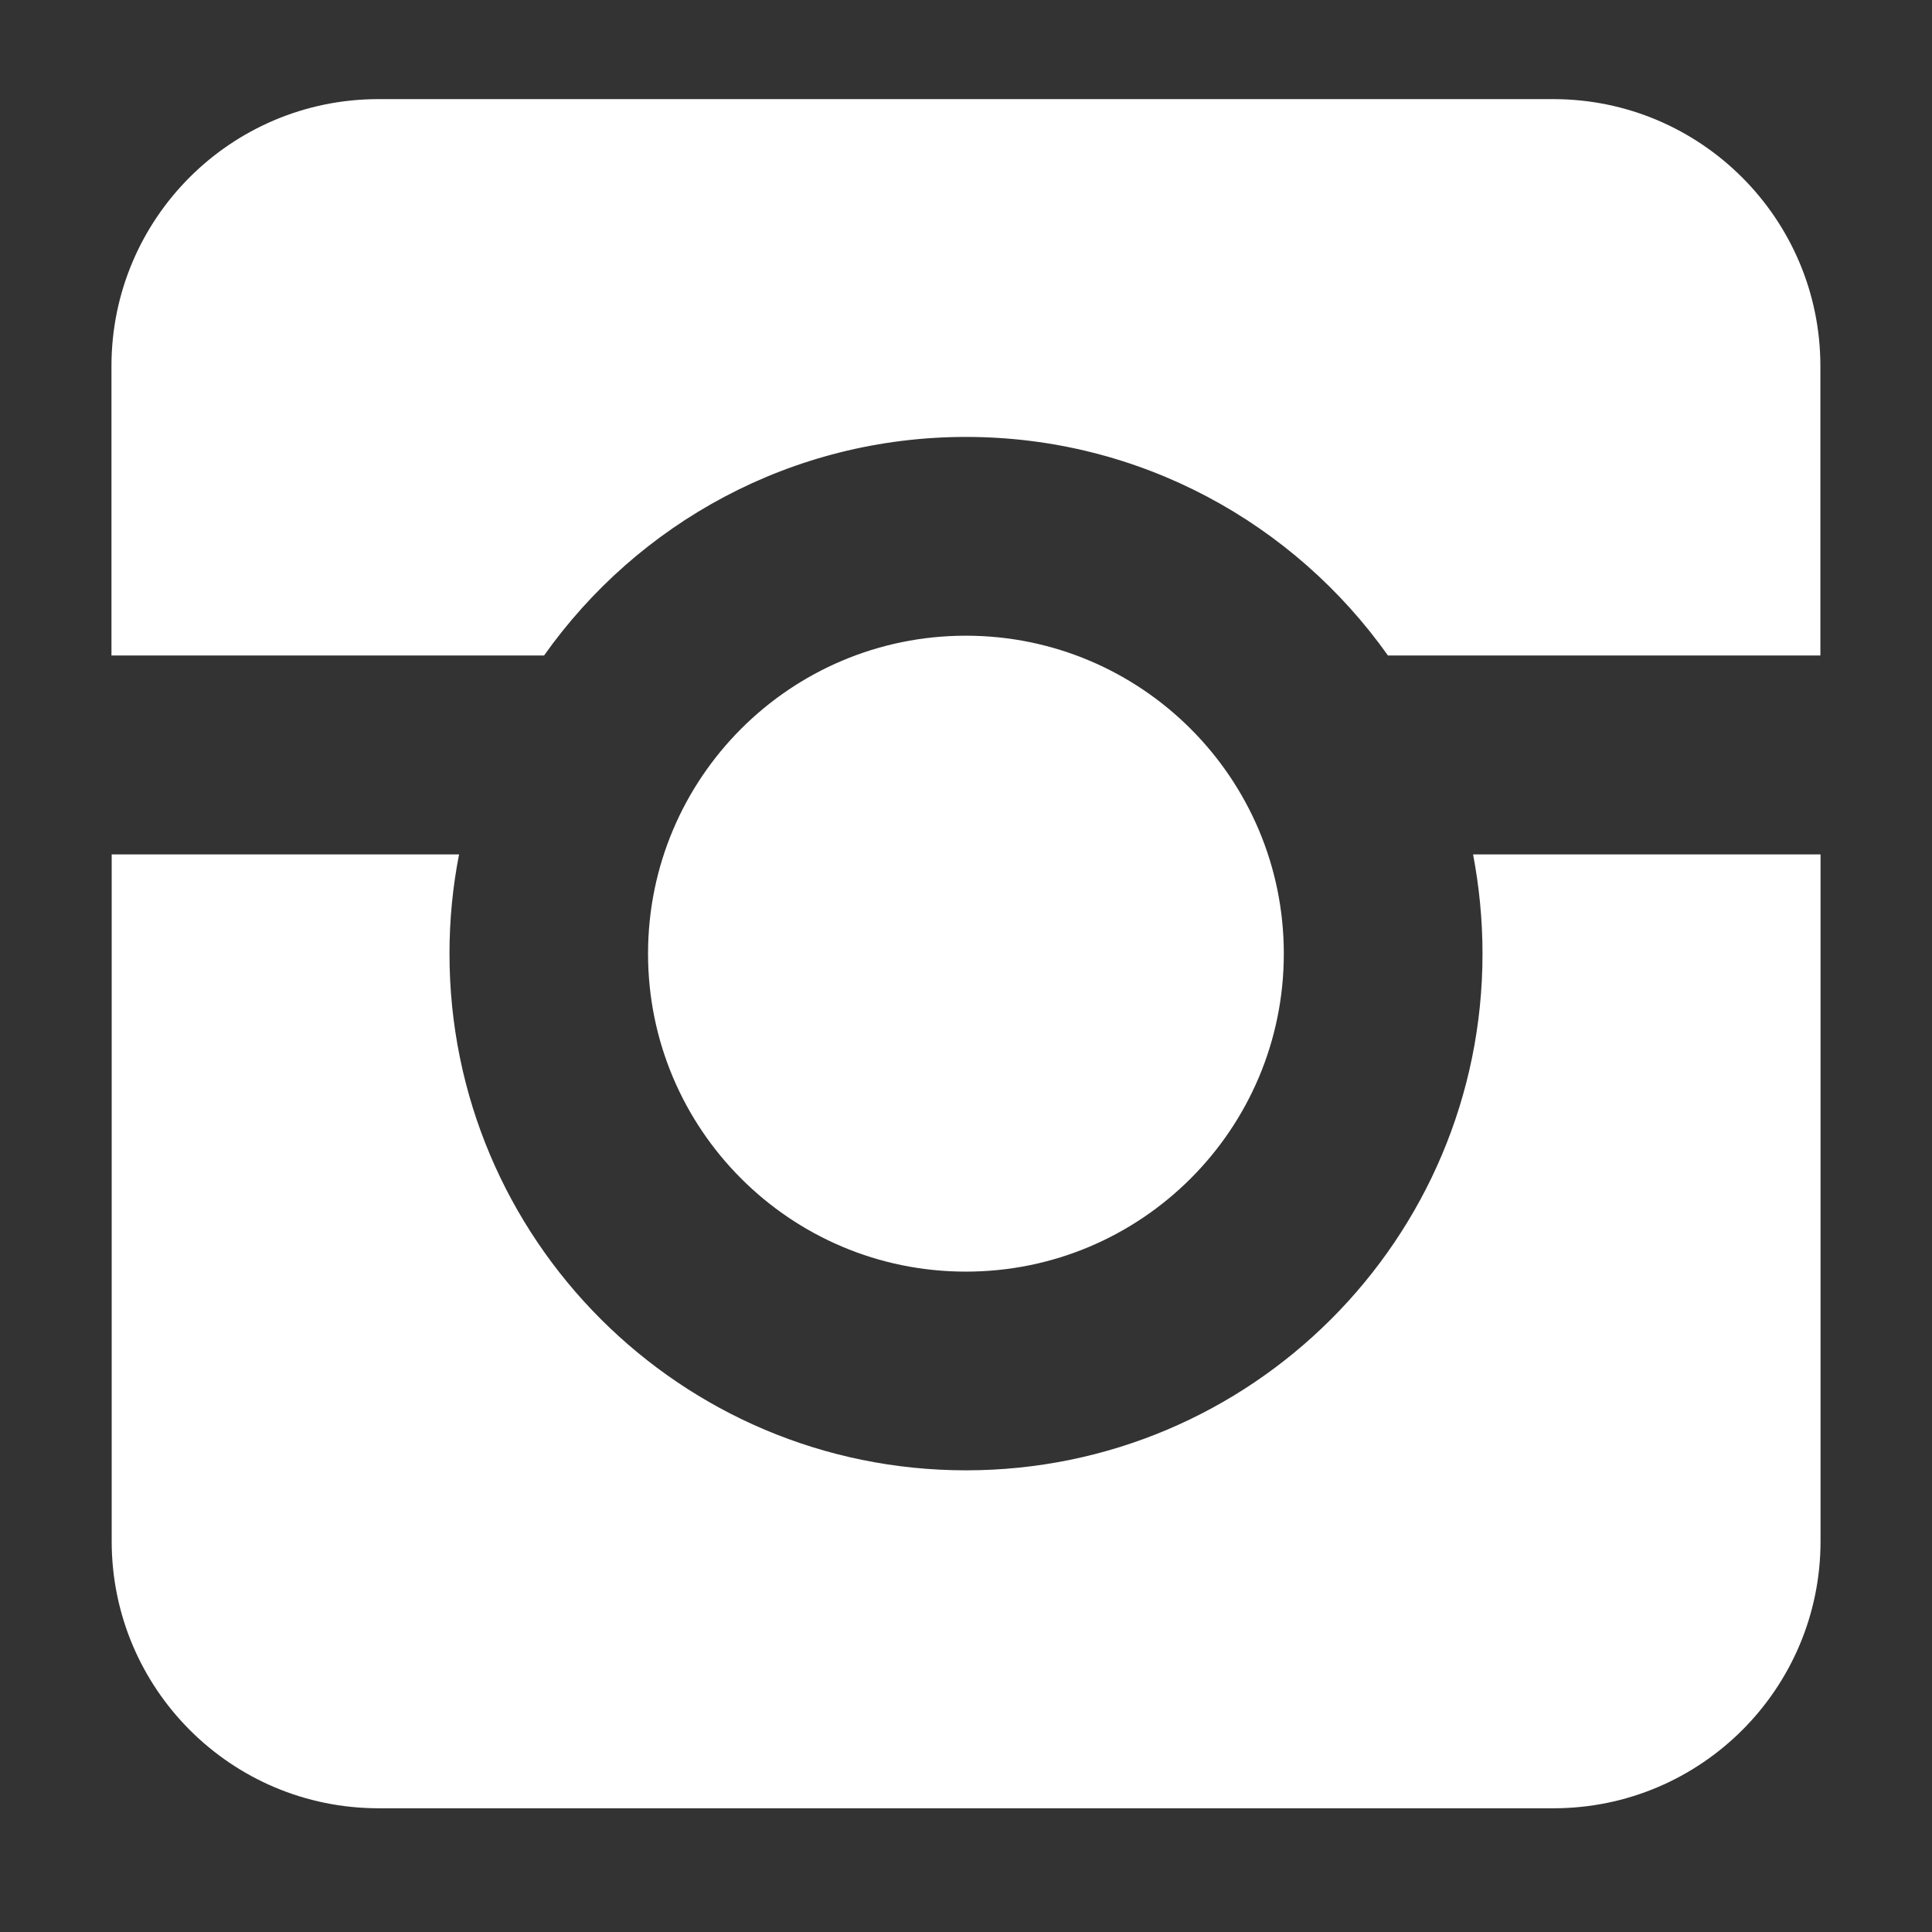 <?xml version="1.0" encoding="utf-8"?>
<!-- Generator: Adobe Illustrator 16.0.0, SVG Export Plug-In . SVG Version: 6.00 Build 0)  -->
<!DOCTYPE svg PUBLIC "-//W3C//DTD SVG 1.1//EN" "http://www.w3.org/Graphics/SVG/1.1/DTD/svg11.dtd">
<svg version="1.1" id="Layer_1" xmlns="http://www.w3.org/2000/svg" xmlns:xlink="http://www.w3.org/1999/xlink" x="0px" y="0px"
	 width="26px" height="26px" viewBox="0 0 26 26" enable-background="new 0 0 26 26" xml:space="preserve">
<rect x="0" y="0" width="26" height="26" fill="#333333" stroke="none"/>
<path fill="#FFFFFF" d="M5.093,1.334h15.811c1.983,0,3.593,1.61,3.594,3.592v3.895h-5.82C17.417,7.042,15.344,5.88,13,5.88
	c-2.347,0-4.42,1.163-5.678,2.941H1.5V4.927C1.5,2.943,3.107,1.334,5.093,1.334z M22.66,5.774c0,0.354-0.287,0.642-0.641,0.642
	h-1.926c-0.353,0-0.642-0.288-0.642-0.642V3.848c0-0.354,0.289-0.643,0.642-0.643h1.926c0.352,0,0.641,0.289,0.641,0.643V5.774z
	 M12.998,8.555c2.363,0,4.279,1.917,4.279,4.279c0,2.363-1.916,4.279-4.279,4.279c-2.363,0-4.277-1.916-4.277-4.279
	C8.721,10.471,10.635,8.555,12.998,8.555z M13,19.787c3.838,0,6.951-3.111,6.951-6.953c0-0.457-0.045-0.904-0.127-1.336H24.5v9.243
	c0,1.984-1.609,3.594-3.594,3.594H5.096c-1.986,0-3.593-1.609-3.593-3.594v-9.243h4.675c-0.085,0.433-0.129,0.879-0.129,1.336
	C6.048,16.674,9.159,19.787,13,19.787z"/>
</svg>
